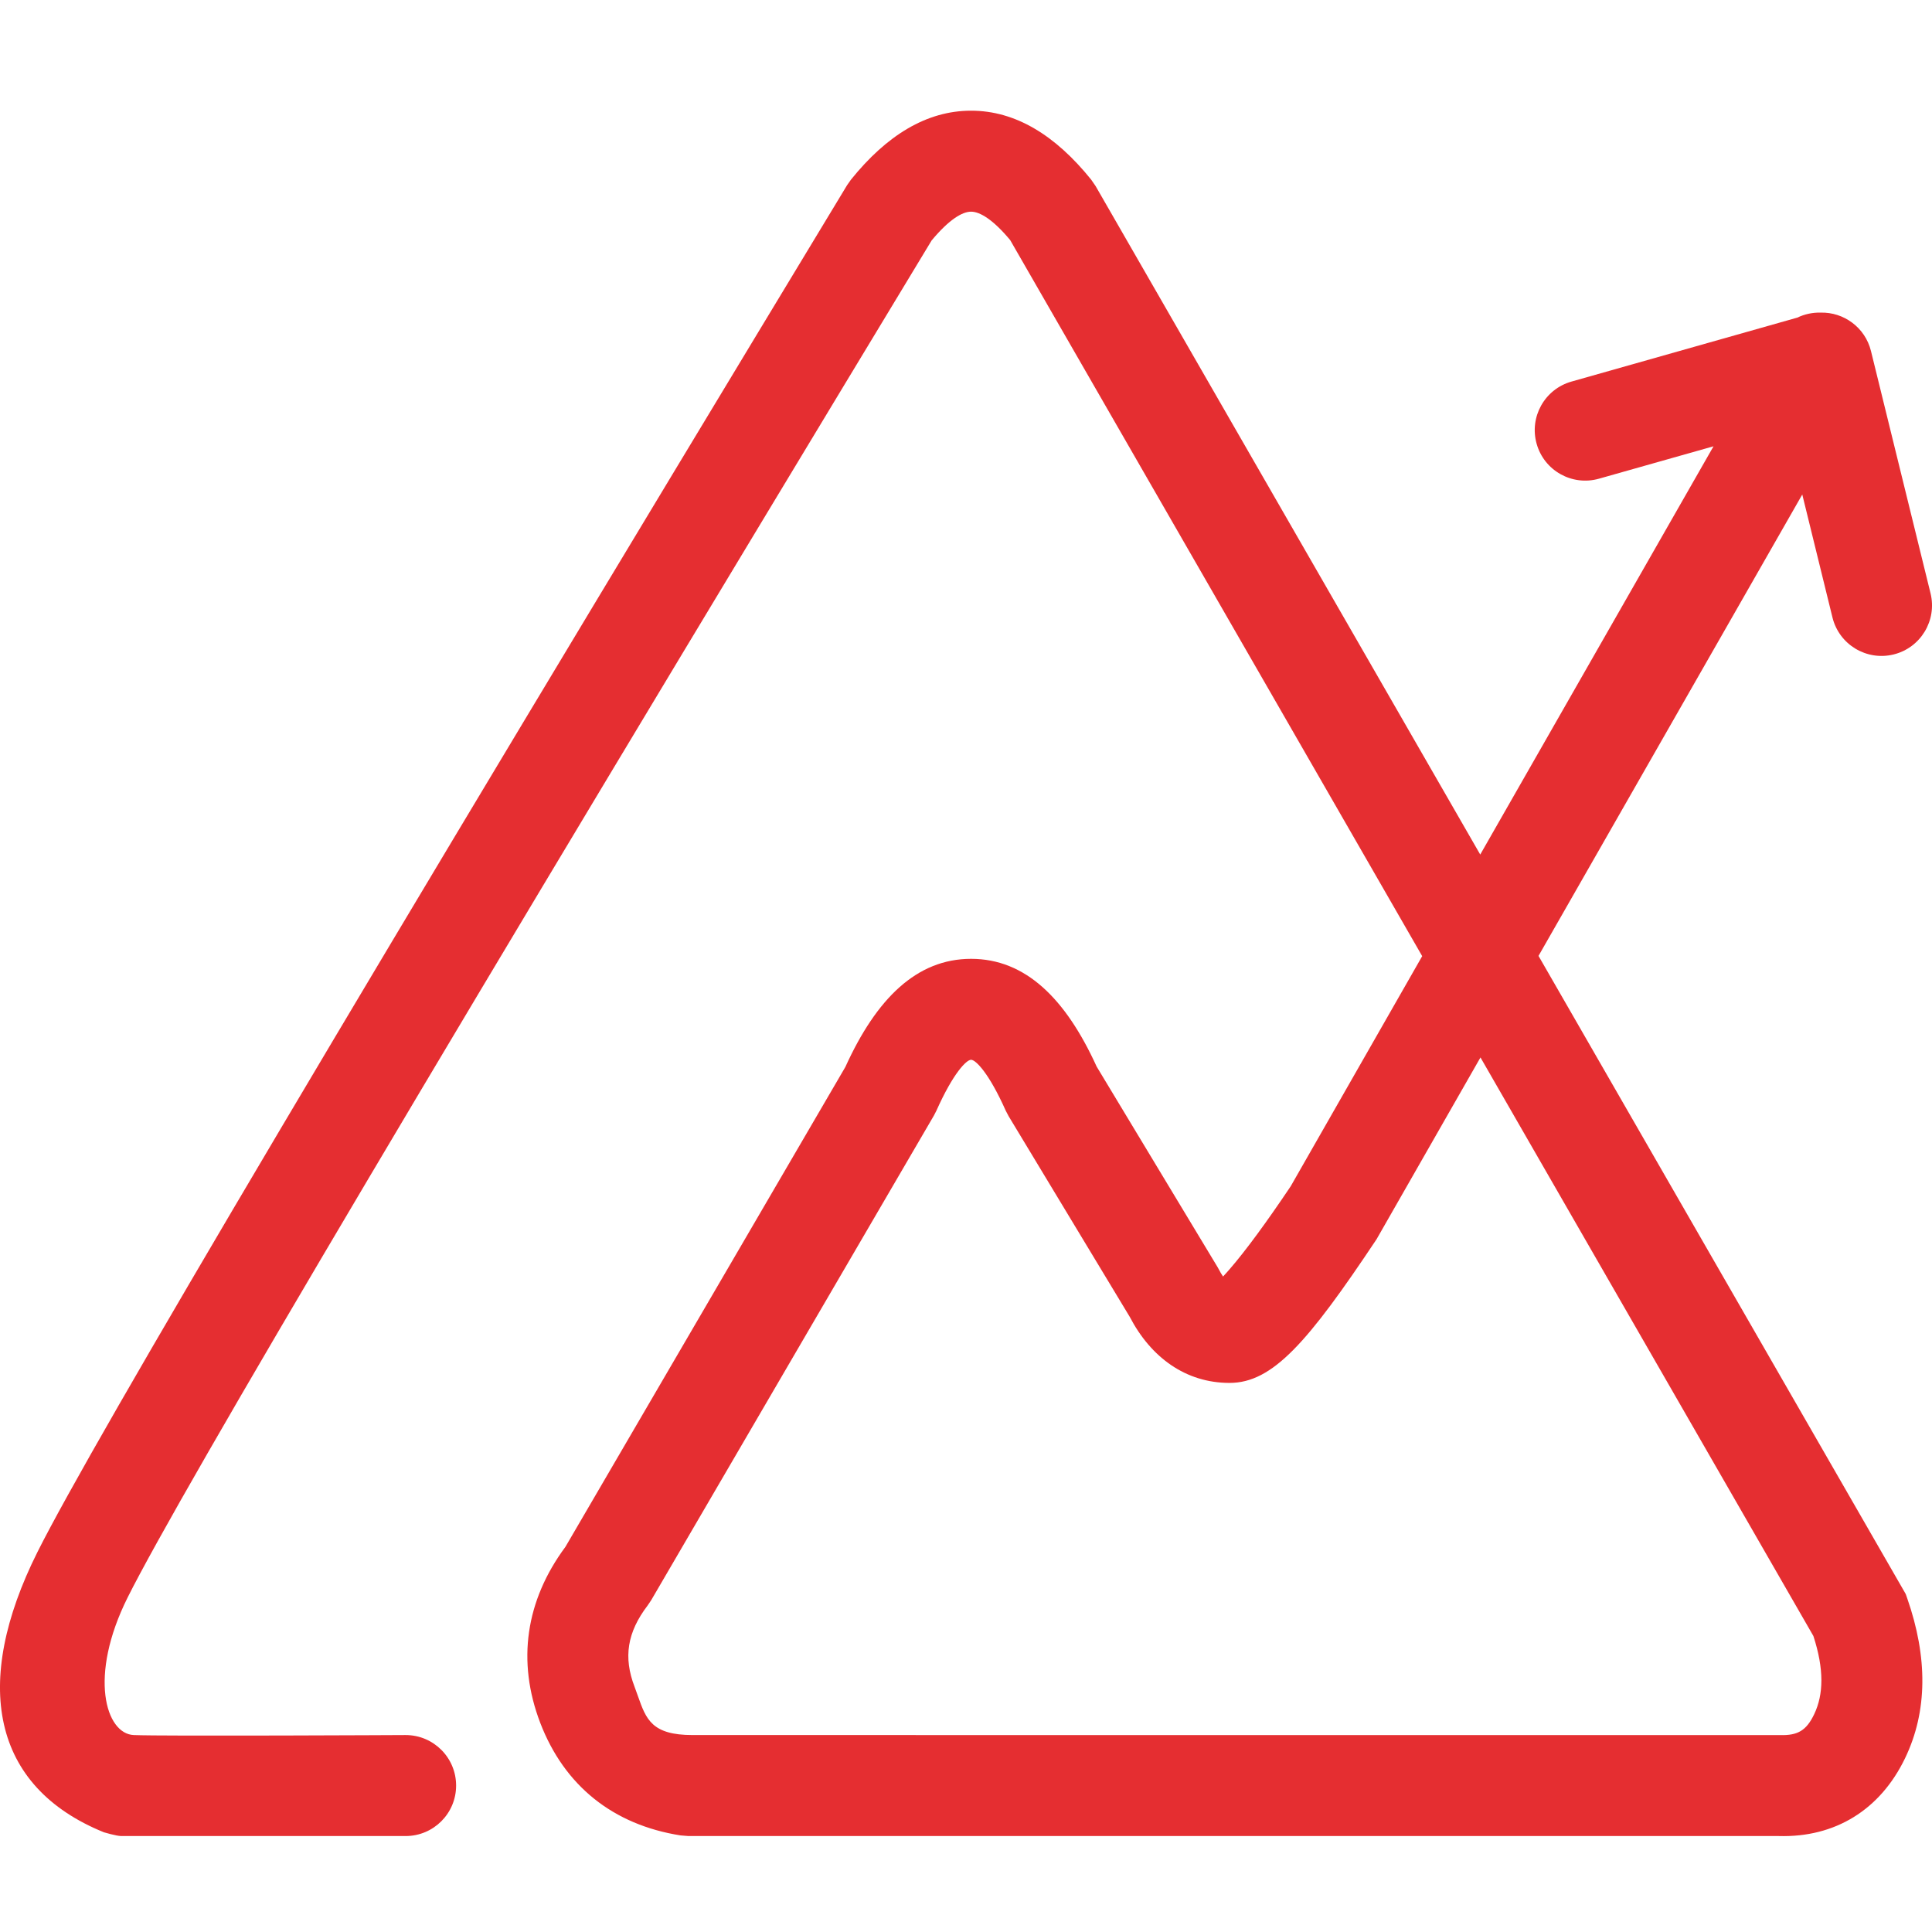 <svg width="48" height="48" viewBox="0 0 48 48" fill="none" xmlns="http://www.w3.org/2000/svg">
<g id="icons/apps/reports-logo-48">
<path id="Shape" fill-rule="evenodd" clip-rule="evenodd" d="M39.726 11.893L42.572 11.088L36.776 21.231L27.22 4.623L27.109 4.462C26.224 3.364 25.234 2.75 24.126 2.75C23.018 2.75 22.028 3.364 21.143 4.462L21.046 4.6C8.972 24.562 2.29 35.84 0.929 38.563C-0.701 41.822 -0.209 44.389 2.582 45.523C2.582 45.523 2.886 45.614 3.01 45.616C3.135 45.617 10.078 45.616 10.078 45.616C10.771 45.616 11.332 45.054 11.332 44.362C11.332 43.669 10.771 43.107 10.078 43.107C10.078 43.107 4.014 43.138 3.322 43.107C2.63 43.077 2.188 41.654 3.173 39.685C4.486 37.059 11.168 25.779 23.146 5.974C23.575 5.458 23.905 5.259 24.126 5.259C24.346 5.259 24.673 5.456 25.097 5.964L35.334 23.755L32.068 29.471C31.471 30.361 30.947 31.075 30.553 31.529C30.493 31.599 30.437 31.661 30.386 31.715C30.35 31.662 30.307 31.589 30.255 31.489L27.246 26.499C26.473 24.802 25.474 23.822 24.126 23.822C22.776 23.822 21.776 24.806 21.003 26.508L14.049 38.429C13.058 39.766 12.837 41.275 13.422 42.804C14.022 44.367 15.231 45.335 16.906 45.6L17.102 45.616H44.194C45.586 45.656 46.711 44.97 47.331 43.682C47.894 42.514 47.894 41.172 47.386 39.714L47.347 39.603L38.224 23.749L44.777 12.286L45.527 15.341C45.693 16.014 46.372 16.425 47.045 16.26C47.718 16.095 48.129 15.415 47.964 14.742L46.484 8.722C46.34 8.136 45.807 7.75 45.23 7.767C45.031 7.762 44.833 7.805 44.654 7.891L39.043 9.48C38.376 9.669 37.989 10.362 38.178 11.028C38.366 11.695 39.06 12.082 39.726 11.893ZM34.2 30.789L36.782 26.272L45.053 40.646C45.32 41.465 45.31 42.097 45.071 42.593C44.88 42.991 44.667 43.12 44.23 43.108C44.23 43.108 18.363 43.107 17.209 43.107C16.192 43.108 16.052 42.713 15.851 42.144C15.825 42.068 15.796 41.988 15.765 41.906C15.485 41.175 15.581 40.555 16.092 39.885L16.179 39.756L23.203 27.715L23.265 27.594C23.682 26.66 24.011 26.33 24.126 26.33C24.241 26.33 24.571 26.66 24.987 27.594L25.059 27.731L28.069 32.718C28.592 33.722 29.456 34.358 30.548 34.358C31.62 34.358 32.493 33.35 34.2 30.789Z" fill="#E52E31"/>
</g>
</svg>
